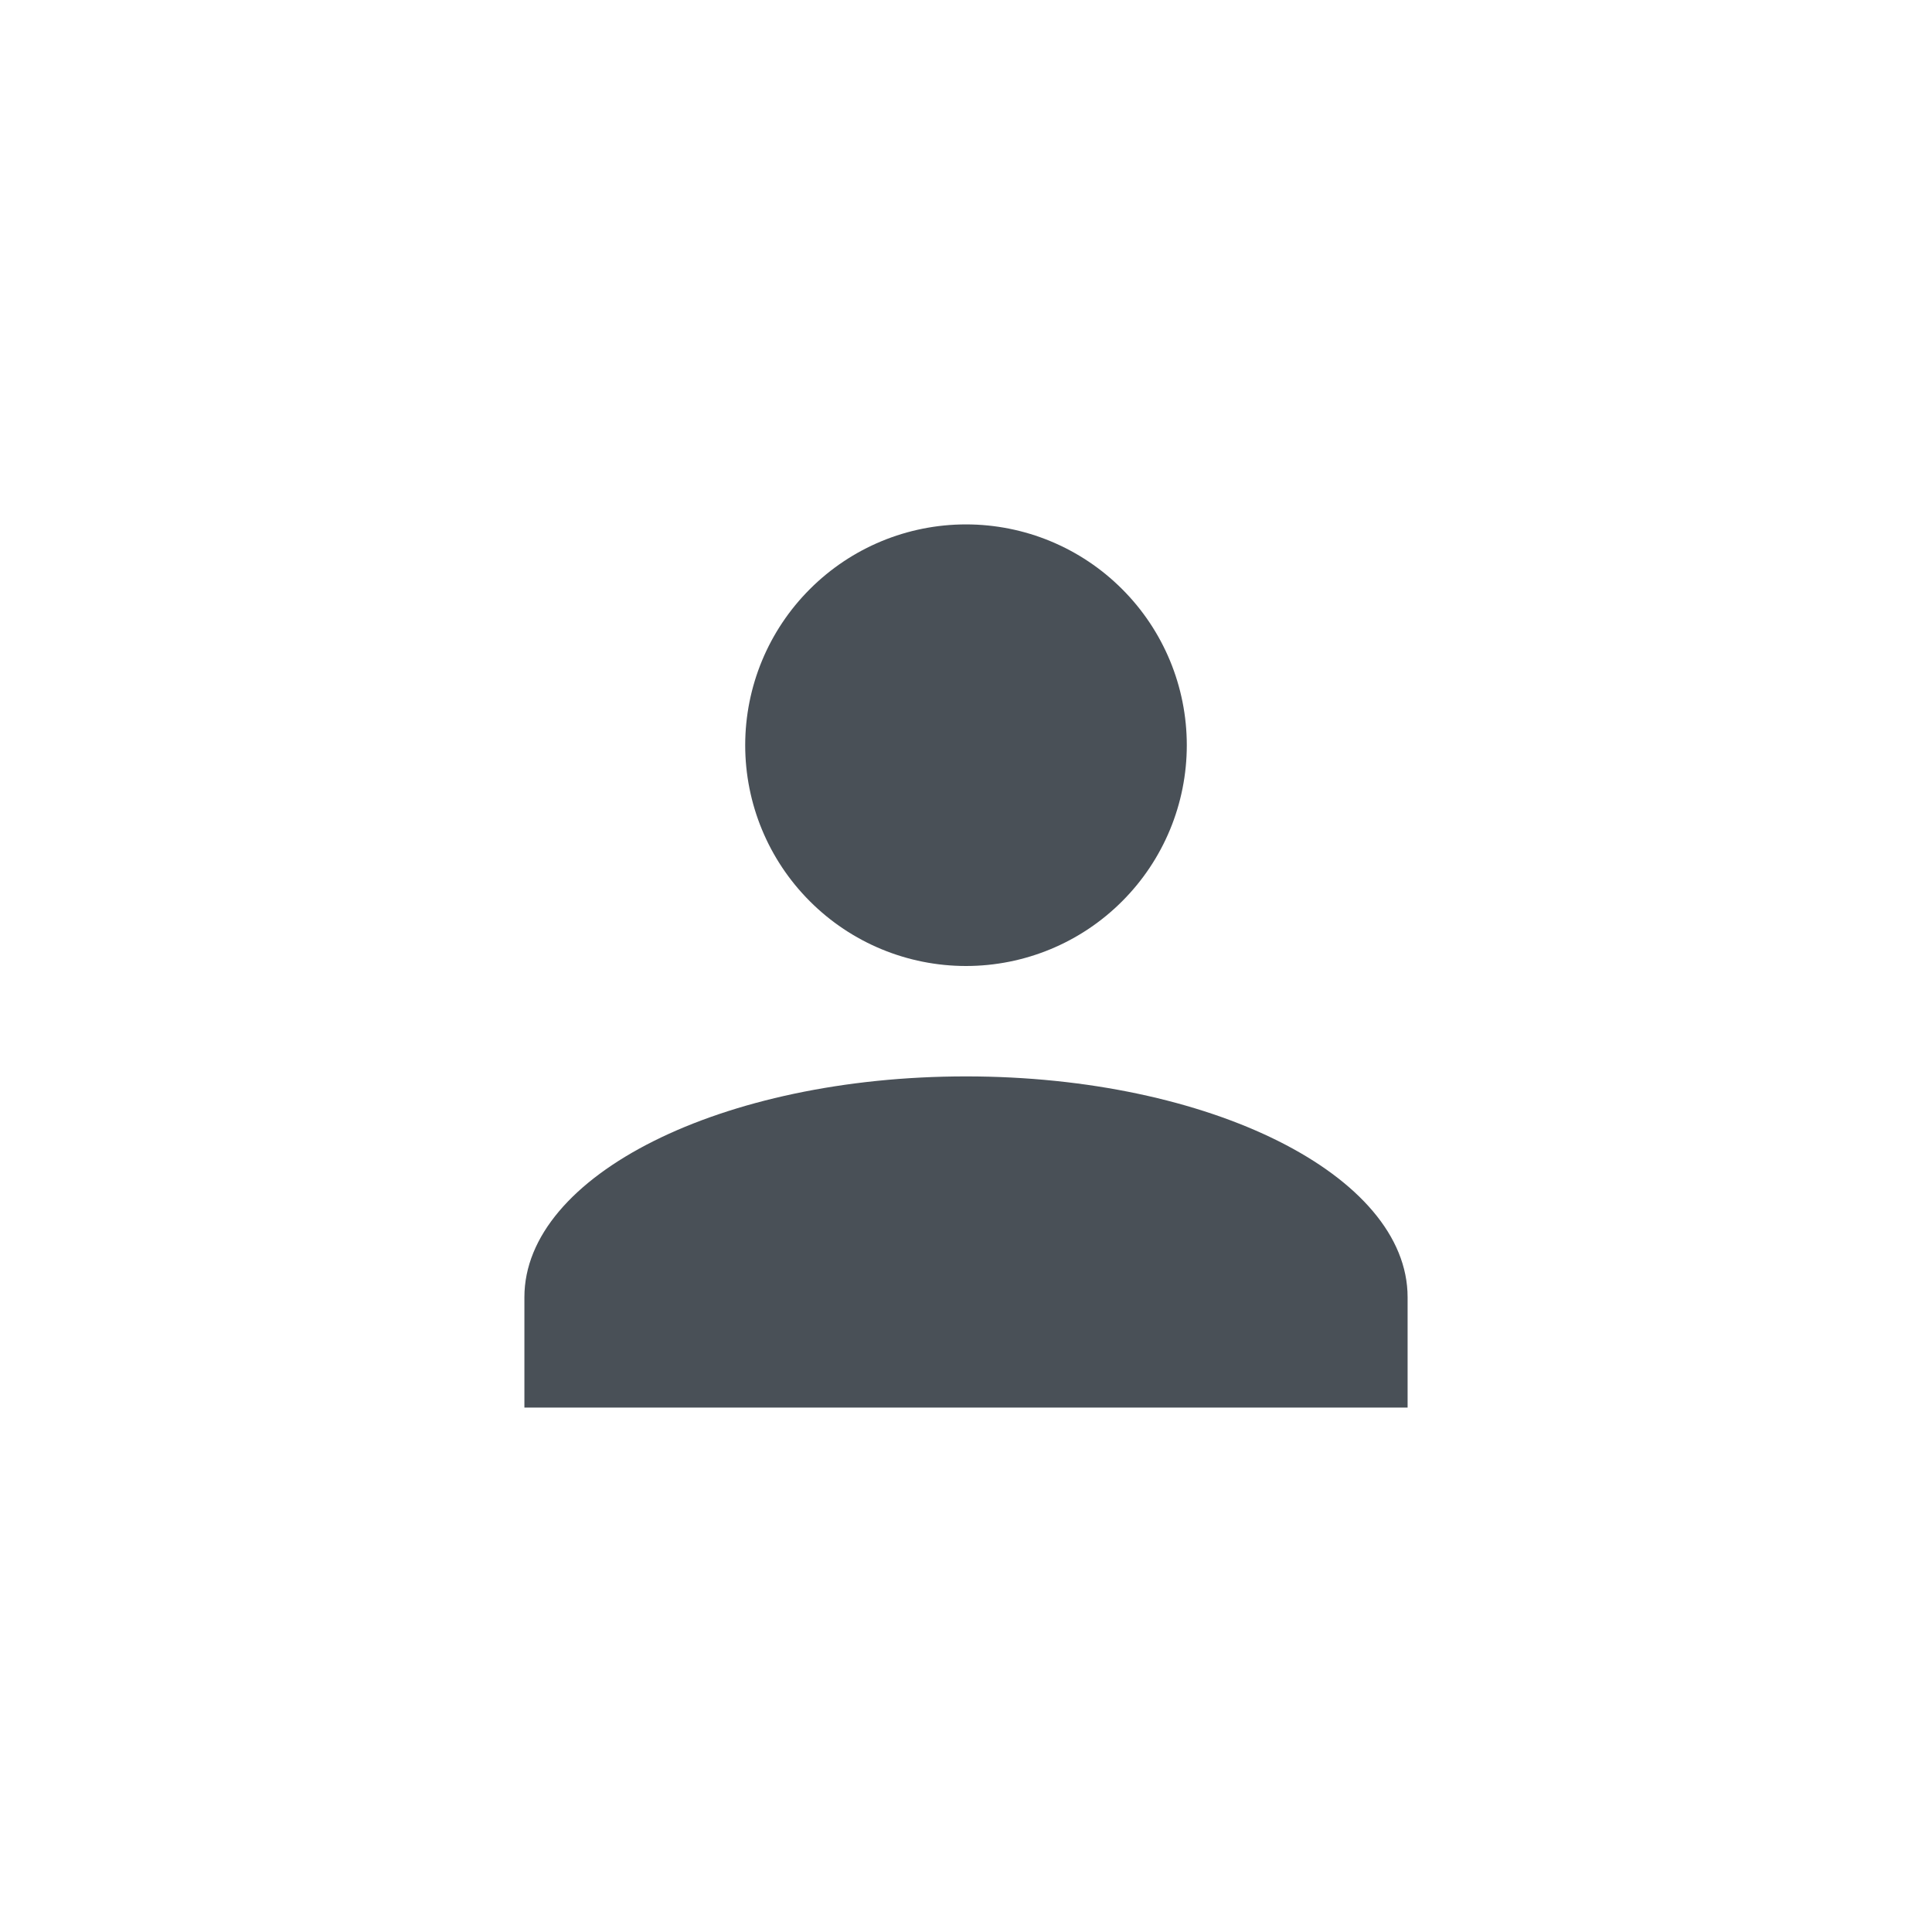 <svg width="35" height="35" viewBox="0 0 35 35" fill="none" xmlns="http://www.w3.org/2000/svg">
<path d="M17.5 9.5C18.561 9.5 19.578 9.921 20.328 10.672C21.079 11.422 21.5 12.439 21.5 13.5C21.5 14.561 21.079 15.578 20.328 16.328C19.578 17.079 18.561 17.5 17.5 17.5C16.439 17.5 15.422 17.079 14.672 16.328C13.921 15.578 13.5 14.561 13.5 13.5C13.5 12.439 13.921 11.422 14.672 10.672C15.422 9.921 16.439 9.5 17.5 9.5ZM17.5 19.5C21.92 19.5 25.5 21.29 25.5 23.5V25.5H9.5V23.5C9.5 21.29 13.08 19.5 17.5 19.5Z" fill="#495057"/>
</svg>
